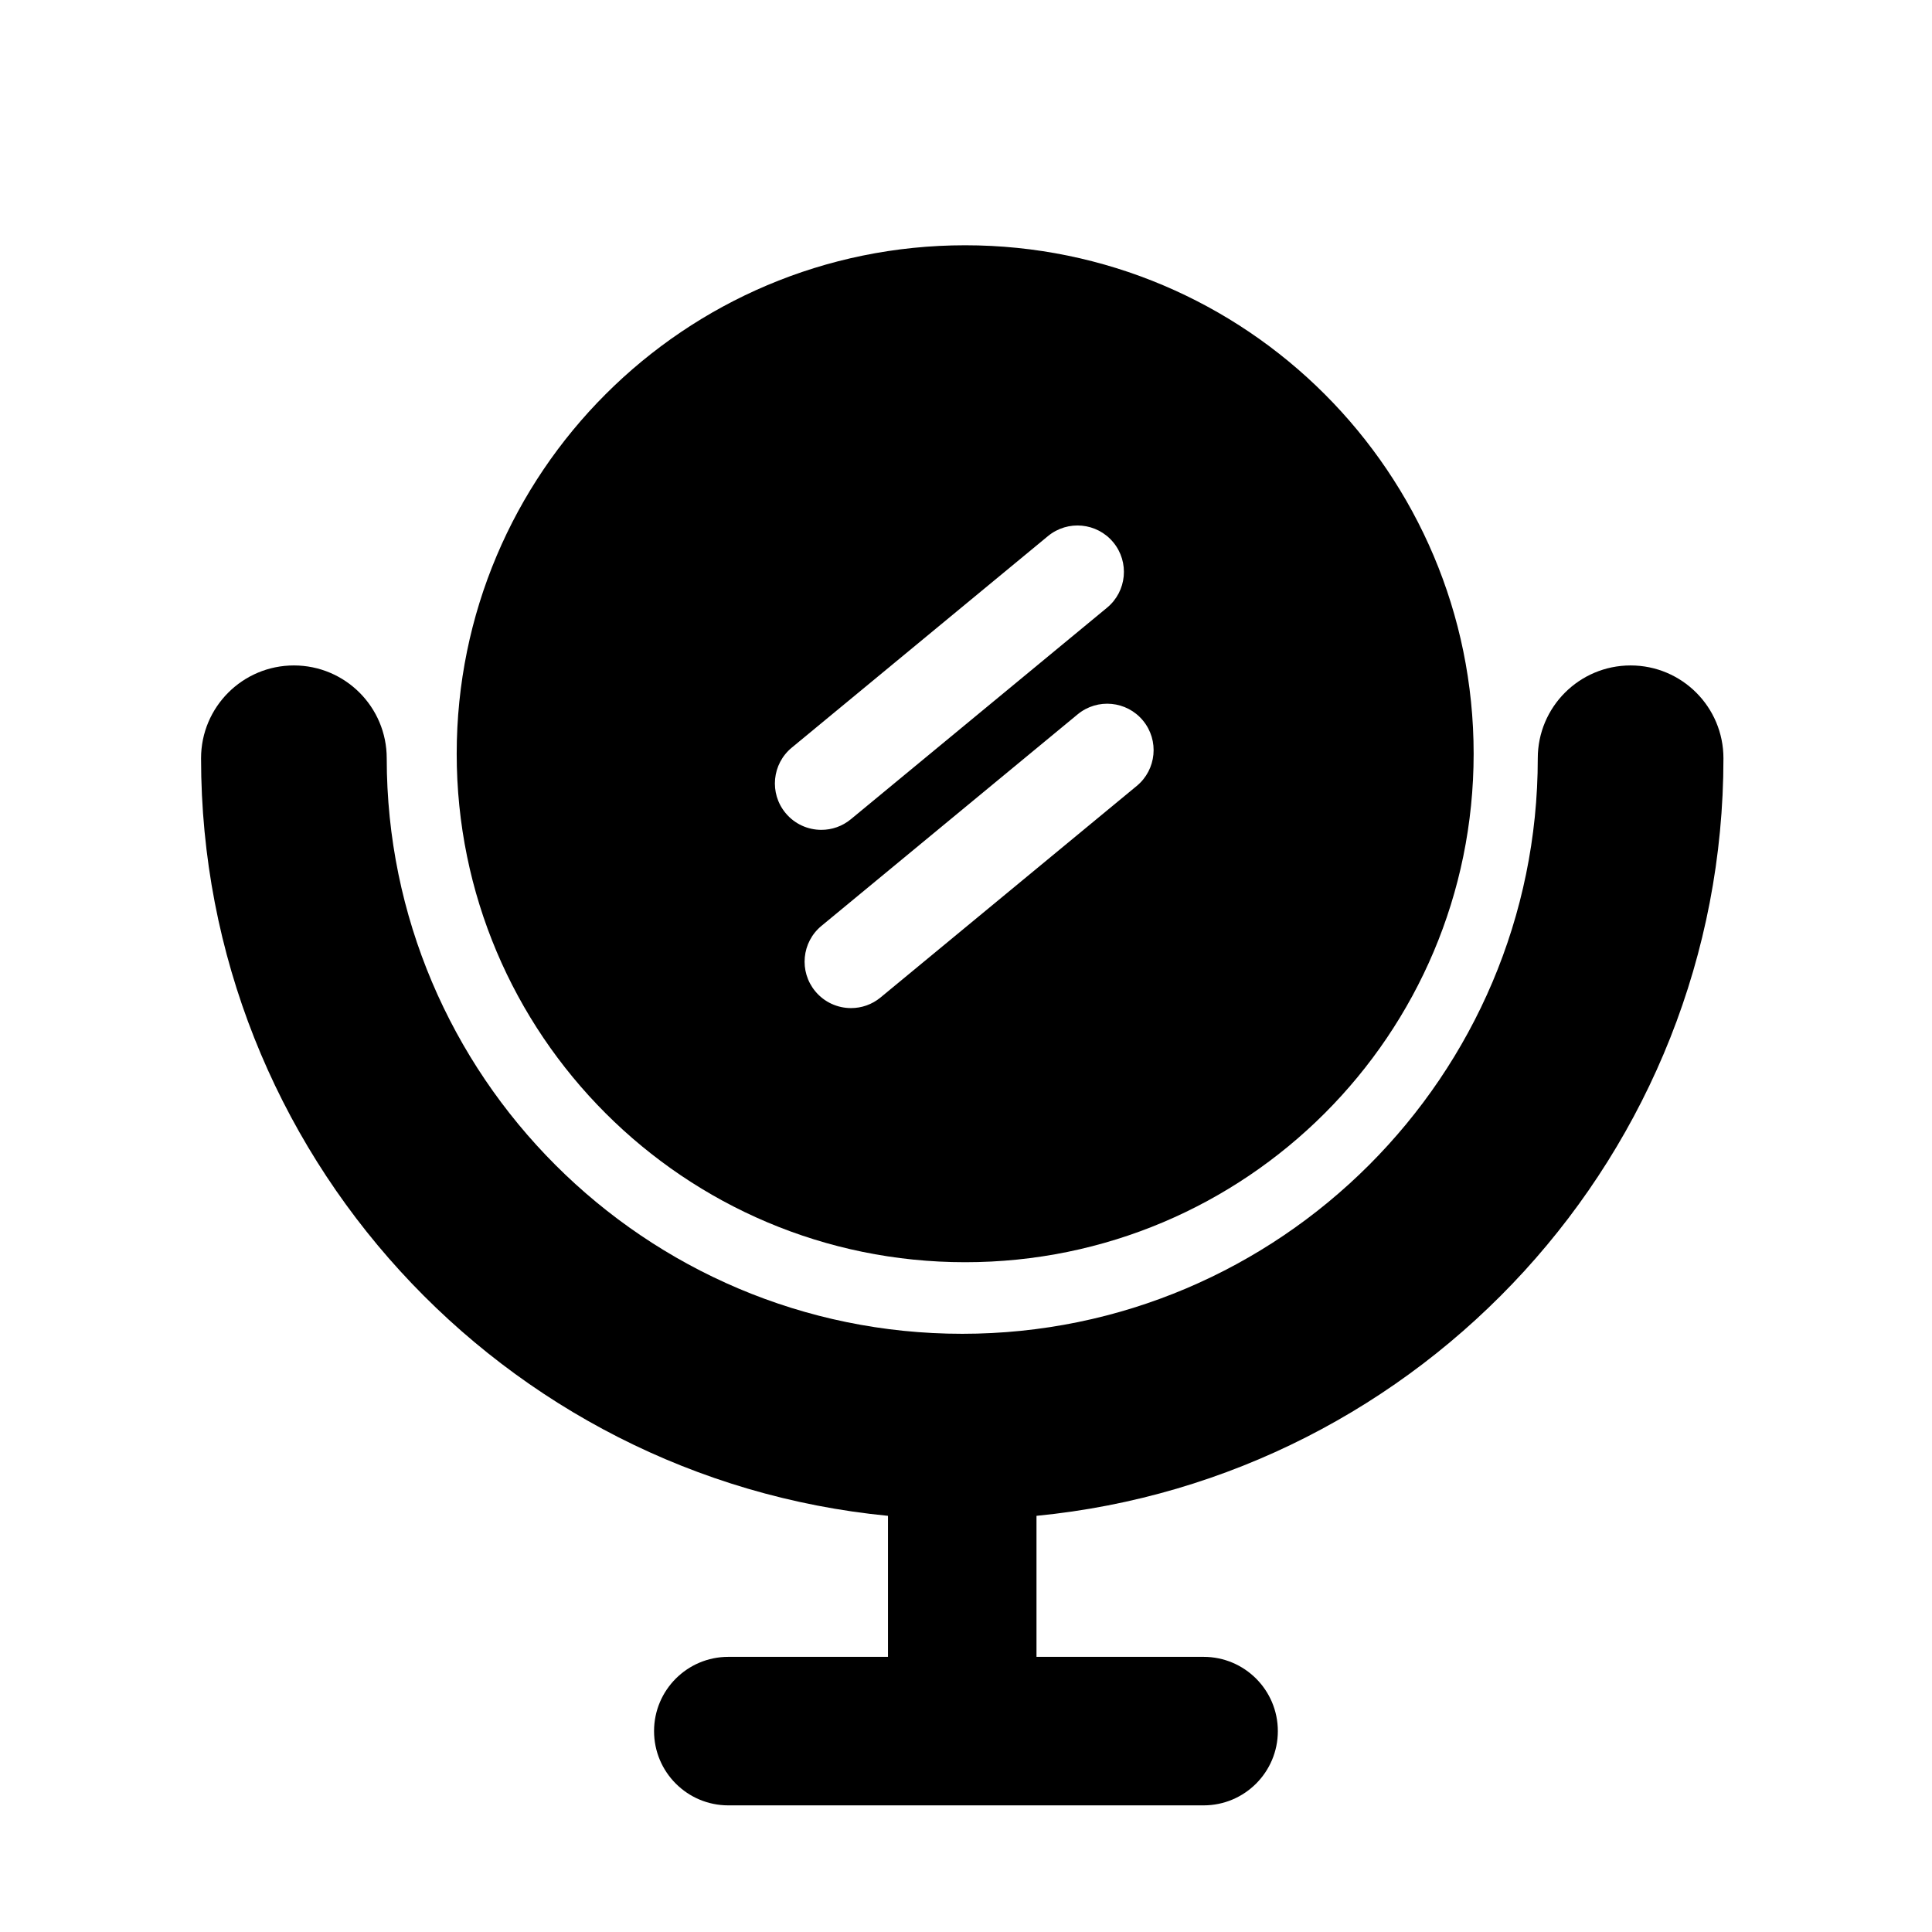 <?xml version="1.0" encoding="UTF-8"?>
<!-- Uploaded to: ICON Repo, www.svgrepo.com, Generator: ICON Repo Mixer Tools -->
<svg fill="#000000" width="800px" height="800px" version="1.1" viewBox="144 144 512 512" xmlns="http://www.w3.org/2000/svg">
 <g>
  <path d="m600.73 344.95c0-13.586-11.016-24.602-24.602-24.602-13.586 0-24.602 11.016-24.602 24.602 0 84.102-68.418 152.52-152.52 152.52-84.102 0-152.52-68.418-152.52-152.52 0-13.586-11.016-24.602-24.602-24.602s-24.602 11.016-24.602 24.602c0 104.59 80.012 190.83 182.04 200.76v37.371h-42.312c-10.871 0-19.68 8.812-19.68 19.68 0 10.871 8.812 19.68 19.68 19.68h125.95c10.871 0 19.68-8.812 19.68-19.68 0-10.871-8.812-19.68-19.68-19.68h-44.281v-37.371c102.04-9.926 182.05-96.168 182.05-200.76z"/>
  <path d="m399.78 478.5c74.422 0 134.75-60.332 134.75-134.75 0-74.418-60.328-134.75-134.75-134.75s-134.75 60.332-134.75 134.75c-0.004 74.422 60.328 134.75 134.75 134.75zm47.125-143.54c4.324 5.238 3.586 12.992-1.652 17.316l-67.895 56.062c-2.293 1.895-5.066 2.816-7.824 2.816-3.543 0-7.059-1.523-9.492-4.469-4.324-5.238-3.586-12.992 1.652-17.316l67.895-56.062c5.238-4.324 12.988-3.586 17.316 1.652zm-93.082 7.176 67.895-56.062c5.238-4.324 12.988-3.586 17.316 1.652 4.324 5.238 3.586 12.992-1.652 17.316l-67.895 56.062c-2.293 1.895-5.066 2.816-7.824 2.816-3.543 0-7.059-1.523-9.492-4.469-4.328-5.234-3.586-12.988 1.652-17.316z"/>
 </g>
</svg>